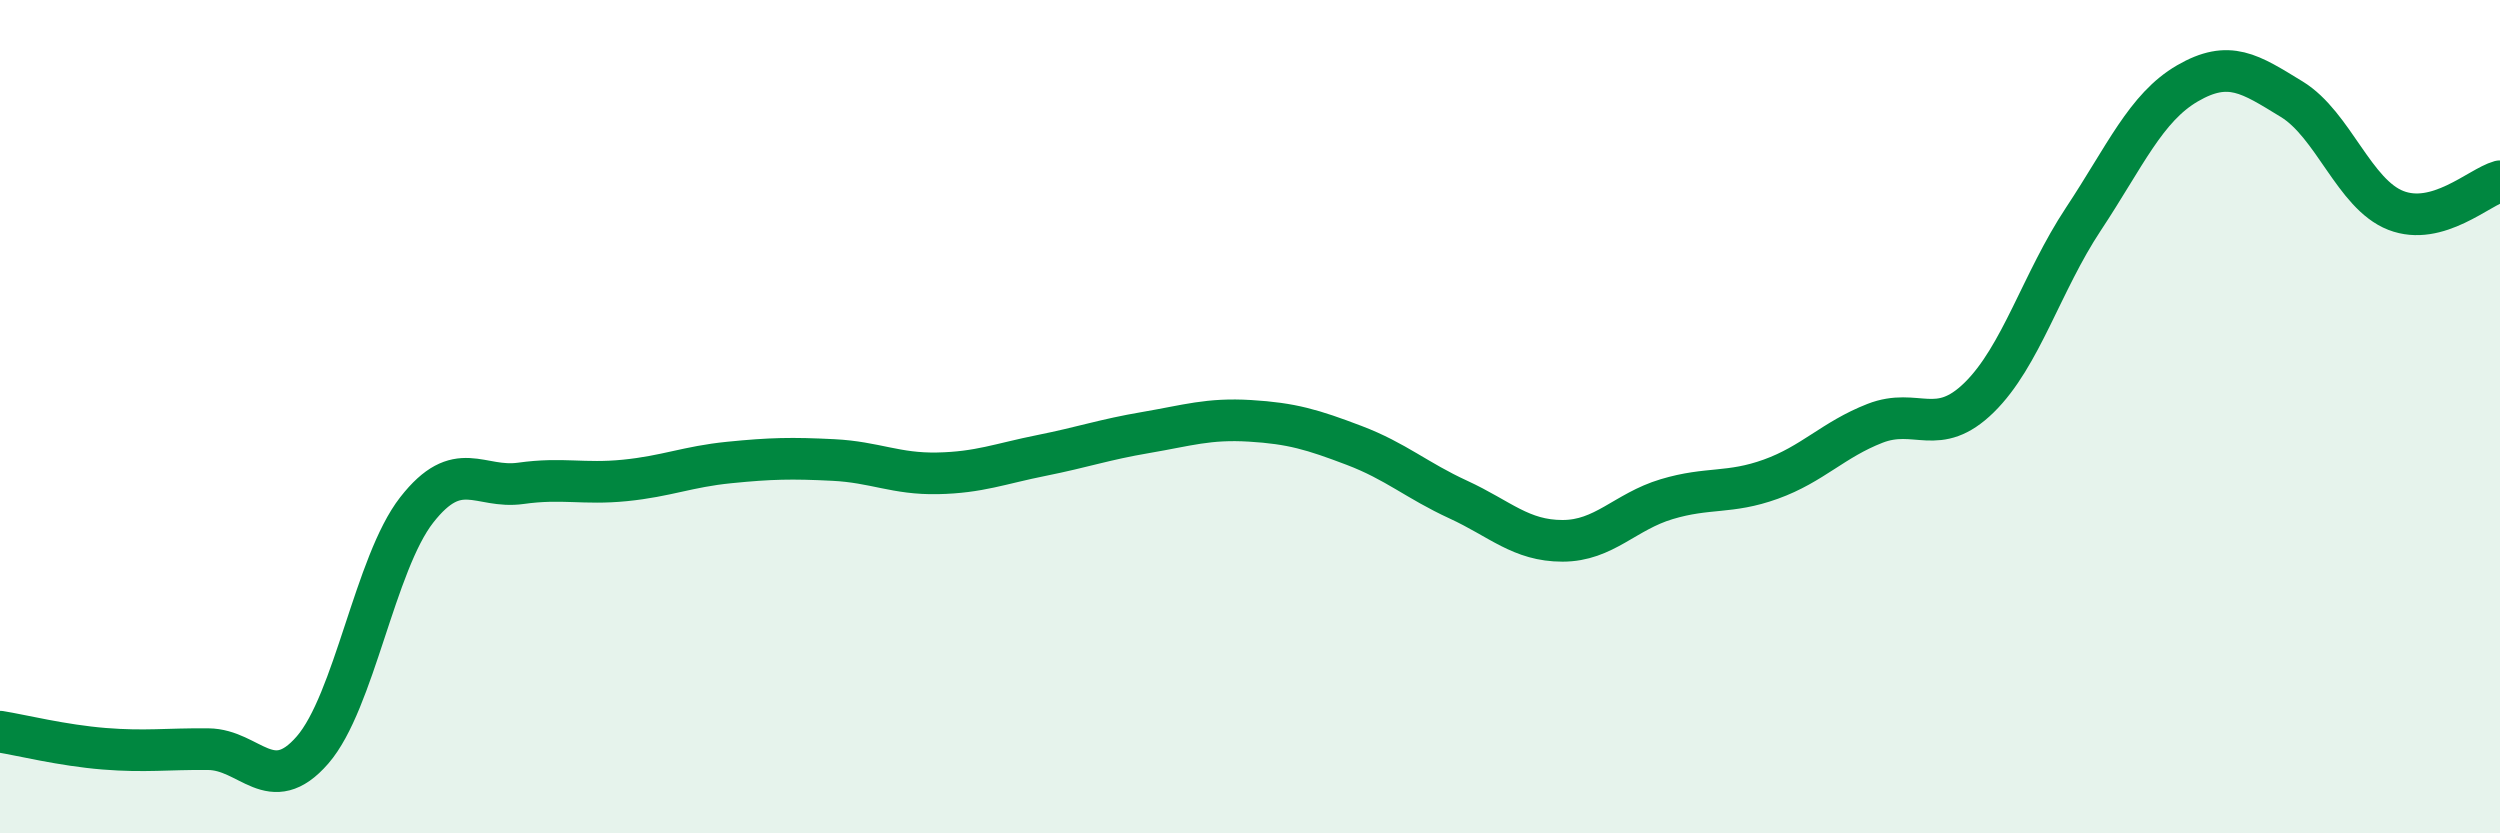 
    <svg width="60" height="20" viewBox="0 0 60 20" xmlns="http://www.w3.org/2000/svg">
      <path
        d="M 0,17.56 C 0.5,17.64 1.5,17.89 2.5,17.97 C 3.5,18.05 4,17.97 5,17.98 C 6,17.99 6.5,19.15 7.5,18 C 8.5,16.85 9,13.52 10,12.24 C 11,10.96 11.5,11.74 12.5,11.6 C 13.5,11.46 14,11.63 15,11.53 C 16,11.43 16.5,11.2 17.5,11.1 C 18.5,11 19,10.99 20,11.04 C 21,11.09 21.5,11.38 22.5,11.36 C 23.5,11.34 24,11.13 25,10.93 C 26,10.73 26.5,10.55 27.5,10.38 C 28.5,10.21 29,10.04 30,10.1 C 31,10.16 31.5,10.31 32.5,10.69 C 33.5,11.07 34,11.53 35,11.99 C 36,12.45 36.5,12.98 37.5,12.98 C 38.5,12.98 39,12.28 40,11.98 C 41,11.68 41.5,11.86 42.5,11.5 C 43.5,11.14 44,10.55 45,10.16 C 46,9.77 46.5,10.52 47.5,9.54 C 48.5,8.56 49,6.77 50,5.26 C 51,3.75 51.5,2.58 52.5,2 C 53.5,1.42 54,1.77 55,2.38 C 56,2.99 56.5,4.66 57.5,5.05 C 58.5,5.44 59.5,4.49 60,4.35L60 20L0 20Z"
        fill="#008740"
        opacity="0.1"
        stroke-linecap="round"
        stroke-linejoin="round"
      />
      <path
        d="M 0,17.56 C 0.5,17.64 1.5,17.89 2.5,17.97 C 3.5,18.05 4,17.97 5,17.98 C 6,17.99 6.5,19.15 7.5,18 C 8.5,16.85 9,13.52 10,12.24 C 11,10.96 11.5,11.74 12.5,11.6 C 13.5,11.46 14,11.63 15,11.53 C 16,11.43 16.5,11.2 17.5,11.1 C 18.5,11 19,10.99 20,11.04 C 21,11.09 21.5,11.38 22.5,11.36 C 23.5,11.34 24,11.13 25,10.93 C 26,10.73 26.5,10.55 27.5,10.38 C 28.5,10.21 29,10.04 30,10.1 C 31,10.16 31.5,10.31 32.5,10.69 C 33.5,11.07 34,11.53 35,11.99 C 36,12.45 36.5,12.98 37.5,12.98 C 38.5,12.98 39,12.28 40,11.98 C 41,11.68 41.5,11.86 42.5,11.5 C 43.5,11.14 44,10.55 45,10.16 C 46,9.77 46.5,10.52 47.5,9.54 C 48.5,8.56 49,6.77 50,5.26 C 51,3.75 51.5,2.58 52.5,2 C 53.5,1.42 54,1.77 55,2.38 C 56,2.99 56.5,4.66 57.5,5.05 C 58.5,5.44 59.5,4.49 60,4.35"
        stroke="#008740"
        stroke-width="1"
        fill="none"
        stroke-linecap="round"
        stroke-linejoin="round"
      />
    </svg>
  